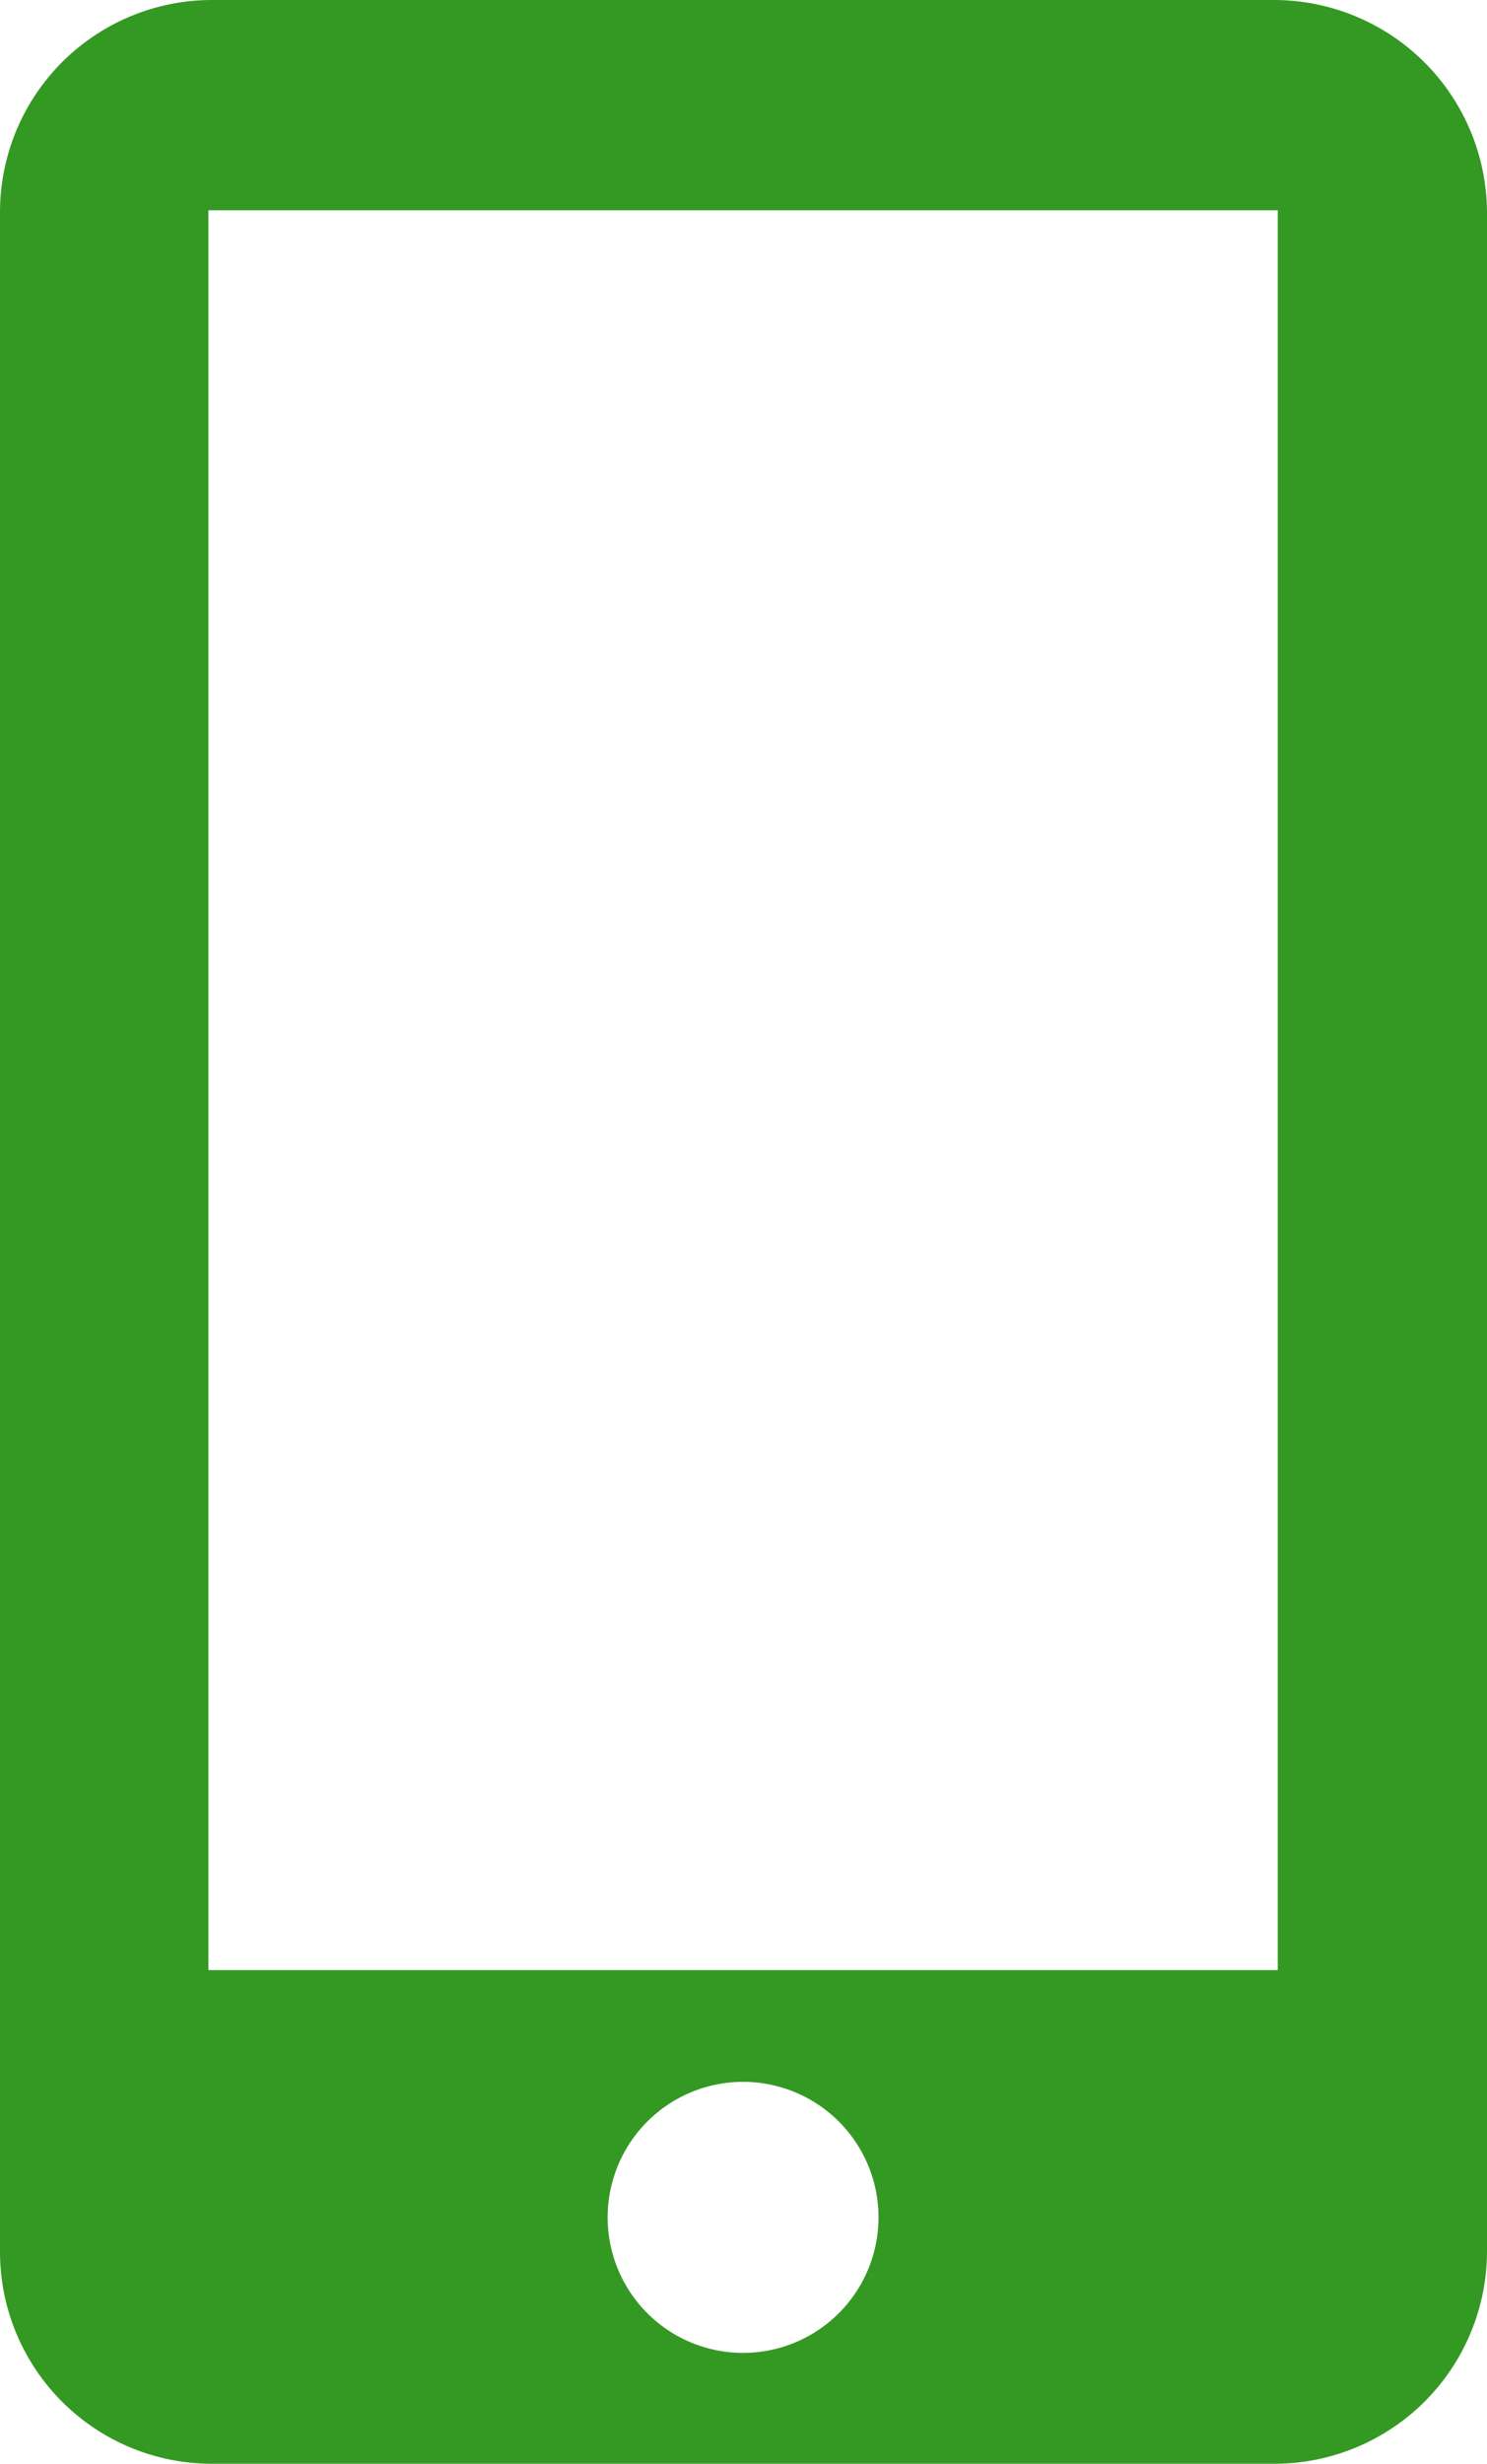 <svg xmlns="http://www.w3.org/2000/svg" viewBox="0 0 47.947 79.393">
  <defs>
    <style>
      .cls-1 {
        fill: #349923;
      }
    </style>
  </defs>
  <path id="Path_821" data-name="Path 821" class="cls-1" d="M41.114,0H6.833A6.837,6.837,0,0,0,0,6.833V72.588a6.831,6.831,0,0,0,6.833,6.805H41.114a6.855,6.855,0,0,0,6.833-6.833V6.833A6.874,6.874,0,0,0,41.114,0ZM23.96,75.82a4.367,4.367,0,1,1,4.367-4.367A4.368,4.368,0,0,1,23.96,75.82ZM41.2,63.486H6.72V6.777H41.2Z"/>
</svg>
